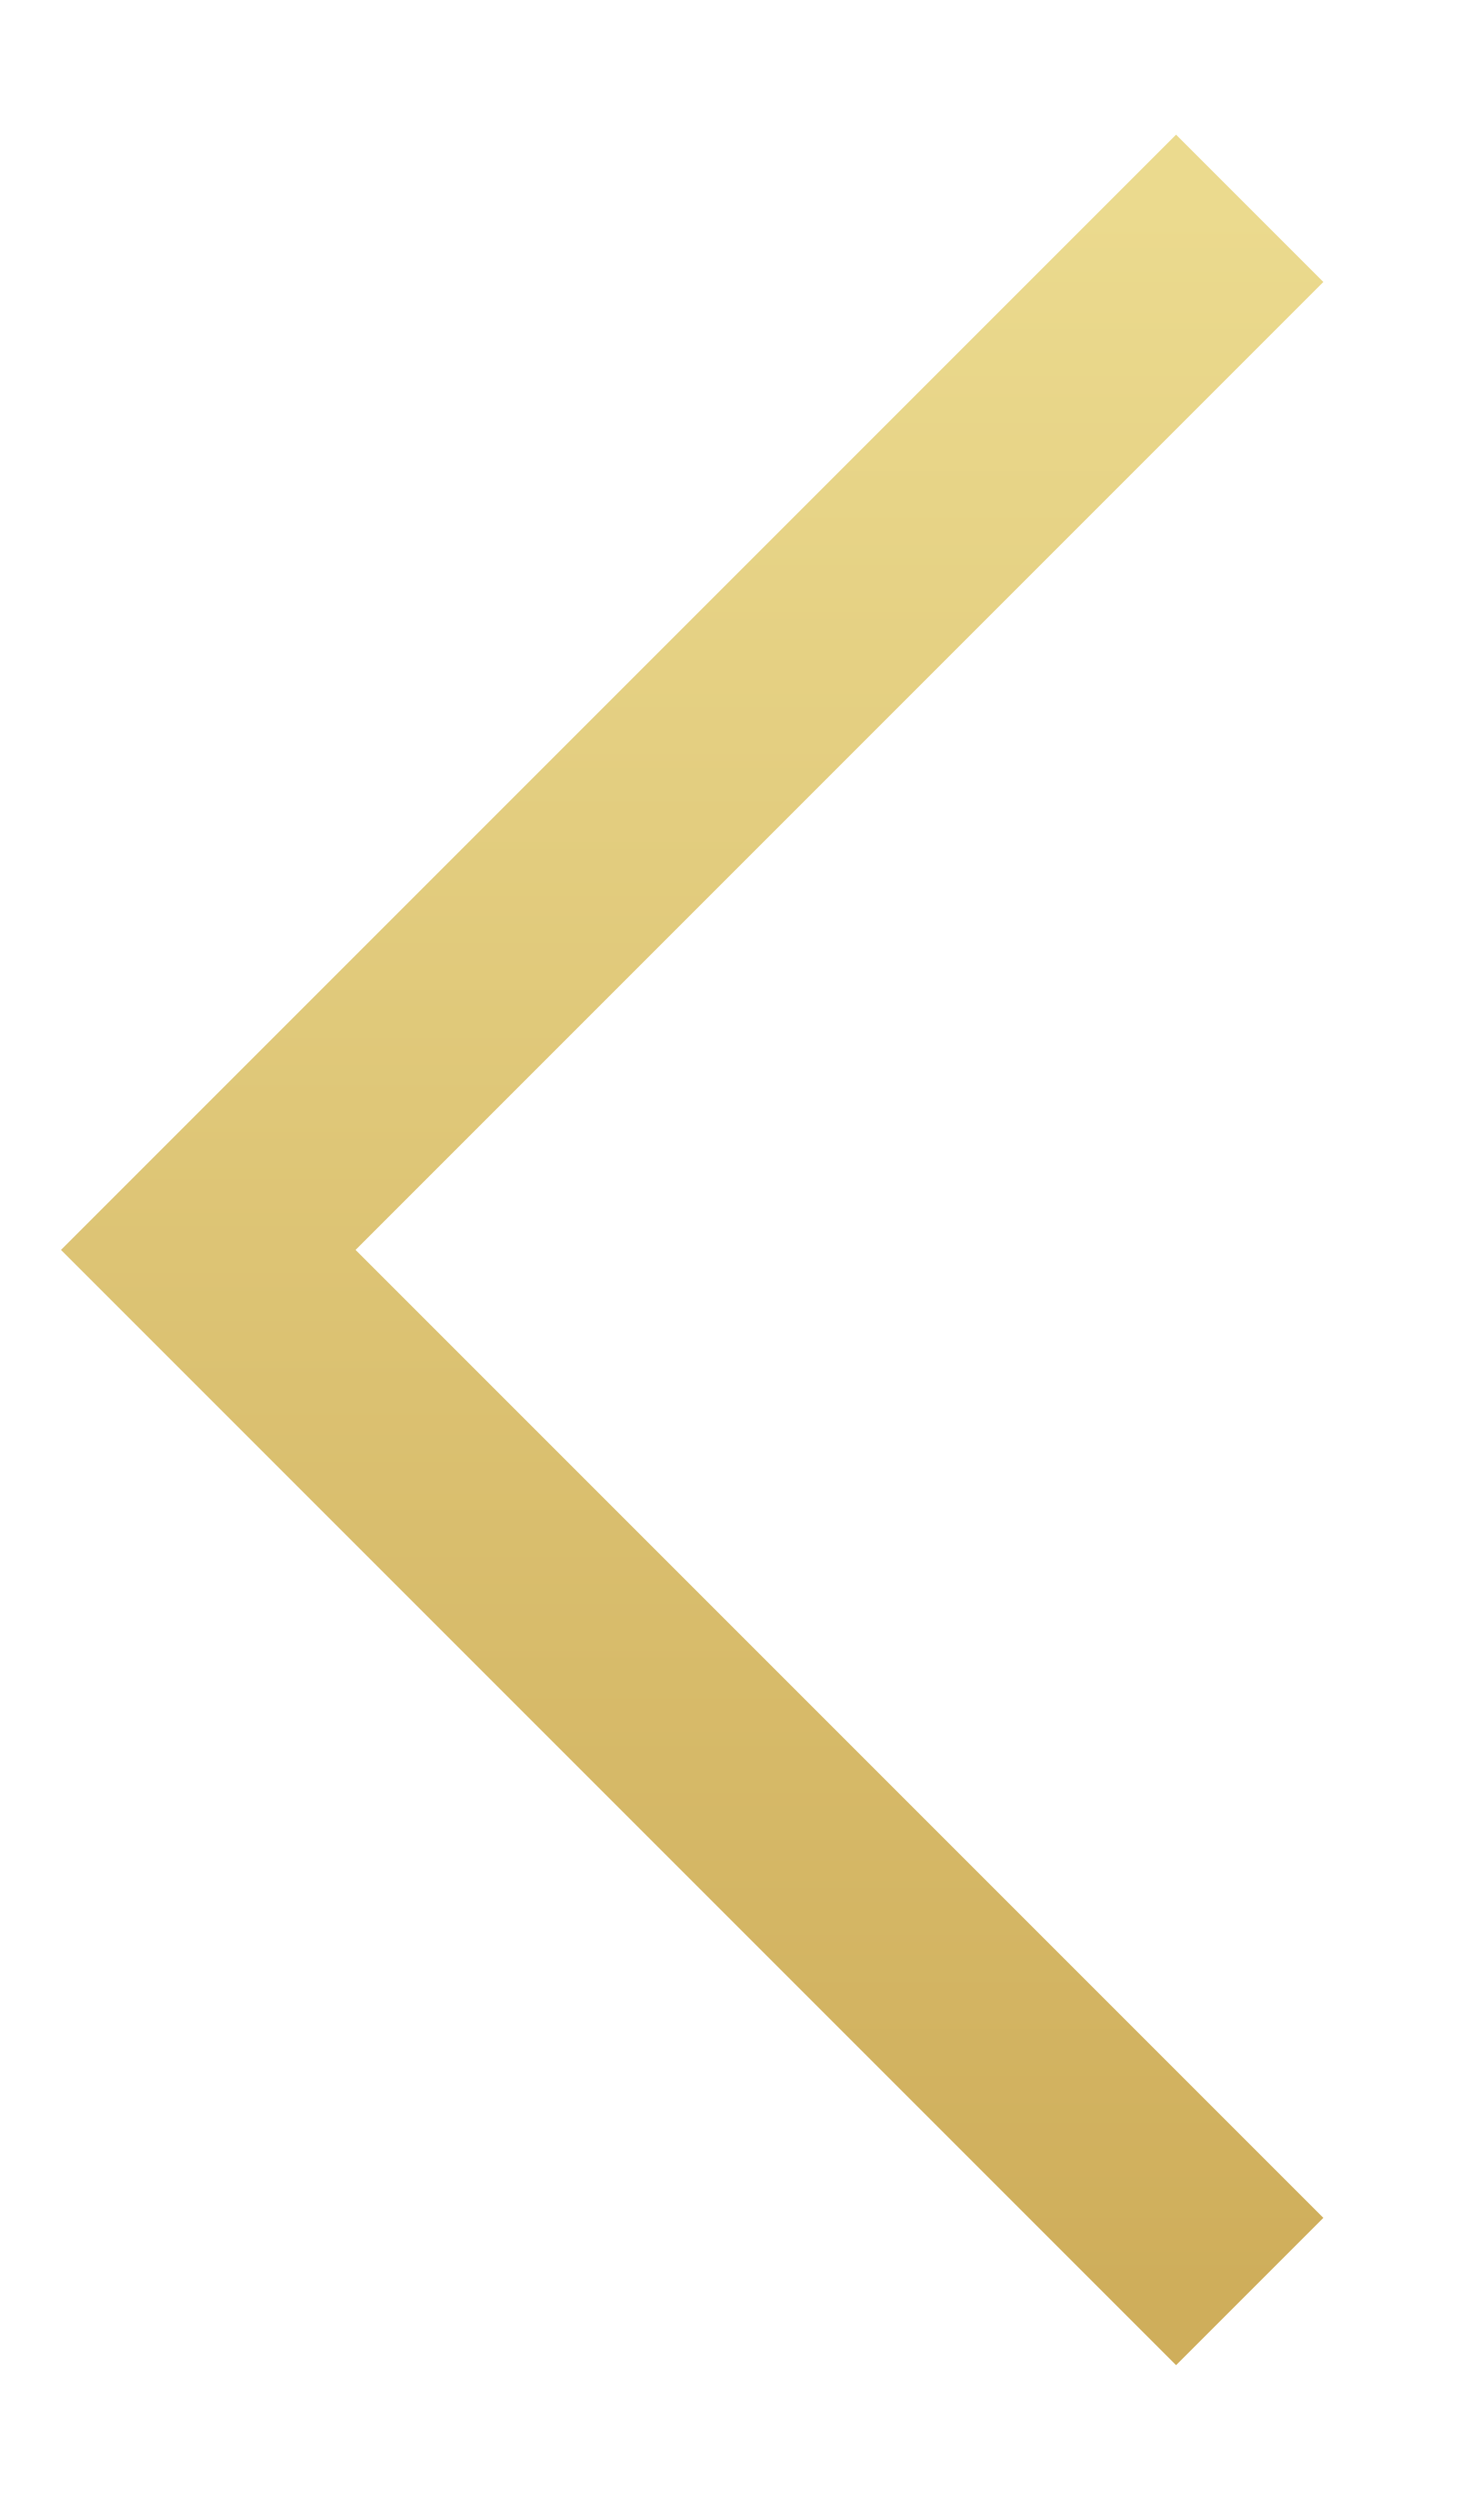 <svg width="7" height="12" viewBox="0 0 7 12" fill="none" xmlns="http://www.w3.org/2000/svg">
<path d="M6 1L1 6L6 11" stroke="url(#paint0_linear_131_1435)"/>
<defs>
<linearGradient id="paint0_linear_131_1435" x1="3.5" y1="1" x2="3.5" y2="11" gradientUnits="userSpaceOnUse">
<stop stop-color="#EBDA8E"/>
<stop offset="1" stop-color="#CFAE5B"/>
</linearGradient>
</defs>
</svg>
